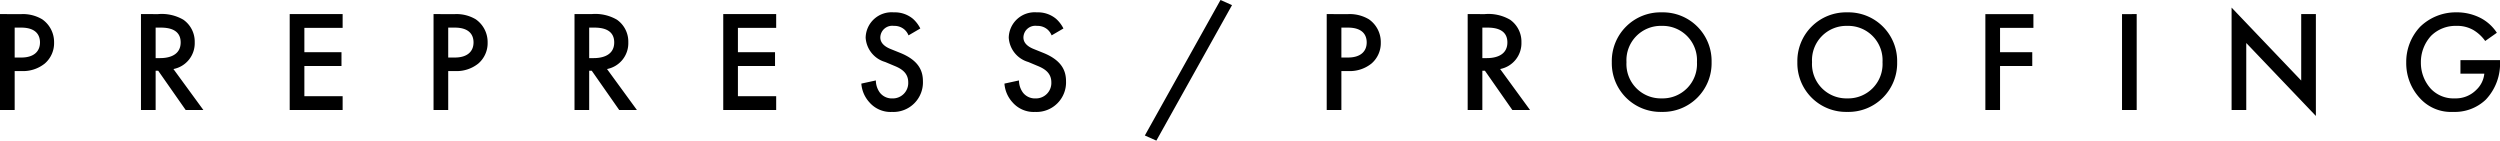 <svg xmlns="http://www.w3.org/2000/svg" width="243.32" height="13.692" viewBox="0 0 243.32 13.692">
  <g id="product_eng02" transform="translate(-1070.12 -2086.437)">
    <path id="パス_466" data-name="パス 466" d="M1.12-9.338V0H2.548V-3.794h.644a3.371,3.371,0,0,0,2.282-.728,2.615,2.615,0,0,0,.91-2.044A2.7,2.7,0,0,0,5.222-8.834a3.649,3.649,0,0,0-2.044-.5ZM2.548-8.022h.63c1.624,0,1.834.924,1.834,1.442,0,.868-.588,1.47-1.82,1.47H2.548ZM14.84-9.338V0h1.428V-3.822h.252L19.194,0h1.722L18-3.99a2.561,2.561,0,0,0,2.072-2.6,2.605,2.605,0,0,0-1.106-2.2,4.182,4.182,0,0,0-2.464-.546Zm1.428,1.316h.49c.7,0,1.946.126,1.946,1.442,0,1.484-1.6,1.526-1.988,1.526h-.448Zm18.2-1.316H29.316V0h5.152V-1.344H30.744v-2.94h3.612V-5.628H30.744V-7.994h3.724Zm8.848,0V0h1.428V-3.794h.644a3.371,3.371,0,0,0,2.282-.728,2.615,2.615,0,0,0,.91-2.044,2.7,2.7,0,0,0-1.162-2.268,3.649,3.649,0,0,0-2.044-.5Zm1.428,1.316h.63c1.624,0,1.834.924,1.834,1.442,0,.868-.588,1.47-1.82,1.47h-.644ZM57.036-9.338V0h1.428V-3.822h.252L61.39,0h1.722L60.2-3.99a2.561,2.561,0,0,0,2.072-2.6,2.605,2.605,0,0,0-1.106-2.2A4.182,4.182,0,0,0,58.7-9.338Zm1.428,1.316h.49c.7,0,1.946.126,1.946,1.442,0,1.484-1.6,1.526-1.988,1.526h-.448Zm18.2-1.316H71.512V0h5.152V-1.344H72.94v-2.94h3.612V-5.628H72.94V-7.994h3.724Zm14.028,1.4a3.181,3.181,0,0,0-.714-.938,2.754,2.754,0,0,0-1.876-.63,2.521,2.521,0,0,0-2.73,2.464,2.634,2.634,0,0,0,1.9,2.366l.9.378c.616.252,1.344.644,1.344,1.6a1.5,1.5,0,0,1-1.54,1.568,1.473,1.473,0,0,1-1.218-.56,2.017,2.017,0,0,1-.392-1.19l-1.414.308a3.023,3.023,0,0,0,.784,1.82,2.732,2.732,0,0,0,2.2.938,2.878,2.878,0,0,0,3.01-3c0-1.064-.476-2.044-2.2-2.744l-.938-.378C86.9-6.3,86.8-6.79,86.8-7.07a1.157,1.157,0,0,1,1.316-1.12,1.489,1.489,0,0,1,1.008.336,1.483,1.483,0,0,1,.42.588Zm13.93,0a3.181,3.181,0,0,0-.714-.938,2.754,2.754,0,0,0-1.876-.63A2.521,2.521,0,0,0,99.3-7.042a2.634,2.634,0,0,0,1.9,2.366l.9.378c.616.252,1.344.644,1.344,1.6a1.5,1.5,0,0,1-1.54,1.568,1.473,1.473,0,0,1-1.218-.56,2.017,2.017,0,0,1-.392-1.19l-1.414.308a3.023,3.023,0,0,0,.784,1.82,2.732,2.732,0,0,0,2.2.938,2.878,2.878,0,0,0,3.01-3c0-1.064-.476-2.044-2.2-2.744l-.938-.378c-.91-.364-1.008-.854-1.008-1.134a1.157,1.157,0,0,1,1.316-1.12,1.489,1.489,0,0,1,1.008.336,1.483,1.483,0,0,1,.42.588Zm7.924,10.416,1.12.5,7.364-13.188-1.12-.5Zm17.7-11.816V0h1.428V-3.794h.644a3.371,3.371,0,0,0,2.282-.728,2.615,2.615,0,0,0,.91-2.044,2.7,2.7,0,0,0-1.162-2.268,3.649,3.649,0,0,0-2.044-.5Zm1.428,1.316h.63c1.624,0,1.834.924,1.834,1.442,0,.868-.588,1.47-1.82,1.47h-.644Zm12.292-1.316V0h1.428V-3.822h.252L148.316,0h1.722l-2.912-3.99a2.561,2.561,0,0,0,2.072-2.6,2.605,2.605,0,0,0-1.106-2.2,4.182,4.182,0,0,0-2.464-.546Zm1.428,1.316h.49c.7,0,1.946.126,1.946,1.442,0,1.484-1.6,1.526-1.988,1.526h-.448Zm17.458-1.484a4.737,4.737,0,0,0-4.858,4.844A4.737,4.737,0,0,0,162.848.182a4.737,4.737,0,0,0,4.858-4.844A4.737,4.737,0,0,0,162.848-9.506Zm0,8.372a3.342,3.342,0,0,1-3.43-3.528,3.342,3.342,0,0,1,3.43-3.528,3.342,3.342,0,0,1,3.43,3.528A3.342,3.342,0,0,1,162.848-1.134Zm18.06-8.372a4.737,4.737,0,0,0-4.858,4.844A4.737,4.737,0,0,0,180.908.182a4.737,4.737,0,0,0,4.858-4.844A4.737,4.737,0,0,0,180.908-9.506Zm0,8.372a3.342,3.342,0,0,1-3.43-3.528,3.342,3.342,0,0,1,3.43-3.528,3.342,3.342,0,0,1,3.43,3.528A3.342,3.342,0,0,1,180.908-1.134Zm18.116-8.2h-4.676V0h1.428V-4.284h3.136V-5.628h-3.136V-7.994h3.248Zm8.624,0V0h1.428V-9.338ZM219.744,0V-6.524l6.776,7.1V-9.338h-1.428V-2.87l-6.776-7.1V0ZM240.59-3.542h2.324a2.5,2.5,0,0,1-.784,1.582,2.806,2.806,0,0,1-2.086.826,3.033,3.033,0,0,1-2.338-.938,3.756,3.756,0,0,1-.966-2.534,3.785,3.785,0,0,1,.994-2.618A3.369,3.369,0,0,1,240.2-8.19a3.146,3.146,0,0,1,1.652.406A3.805,3.805,0,0,1,243-6.72l1.134-.8a4.245,4.245,0,0,0-1.512-1.4,5.052,5.052,0,0,0-2.436-.588,4.975,4.975,0,0,0-3.514,1.4,4.985,4.985,0,0,0-1.358,3.486A5,5,0,0,0,236.7-1.092,4.069,4.069,0,0,0,239.876.182a4.366,4.366,0,0,0,3.178-1.19,5.1,5.1,0,0,0,1.386-3.78v-.07h-3.85Z" transform="translate(1069 2097.146)"/>
  </g>
</svg>
